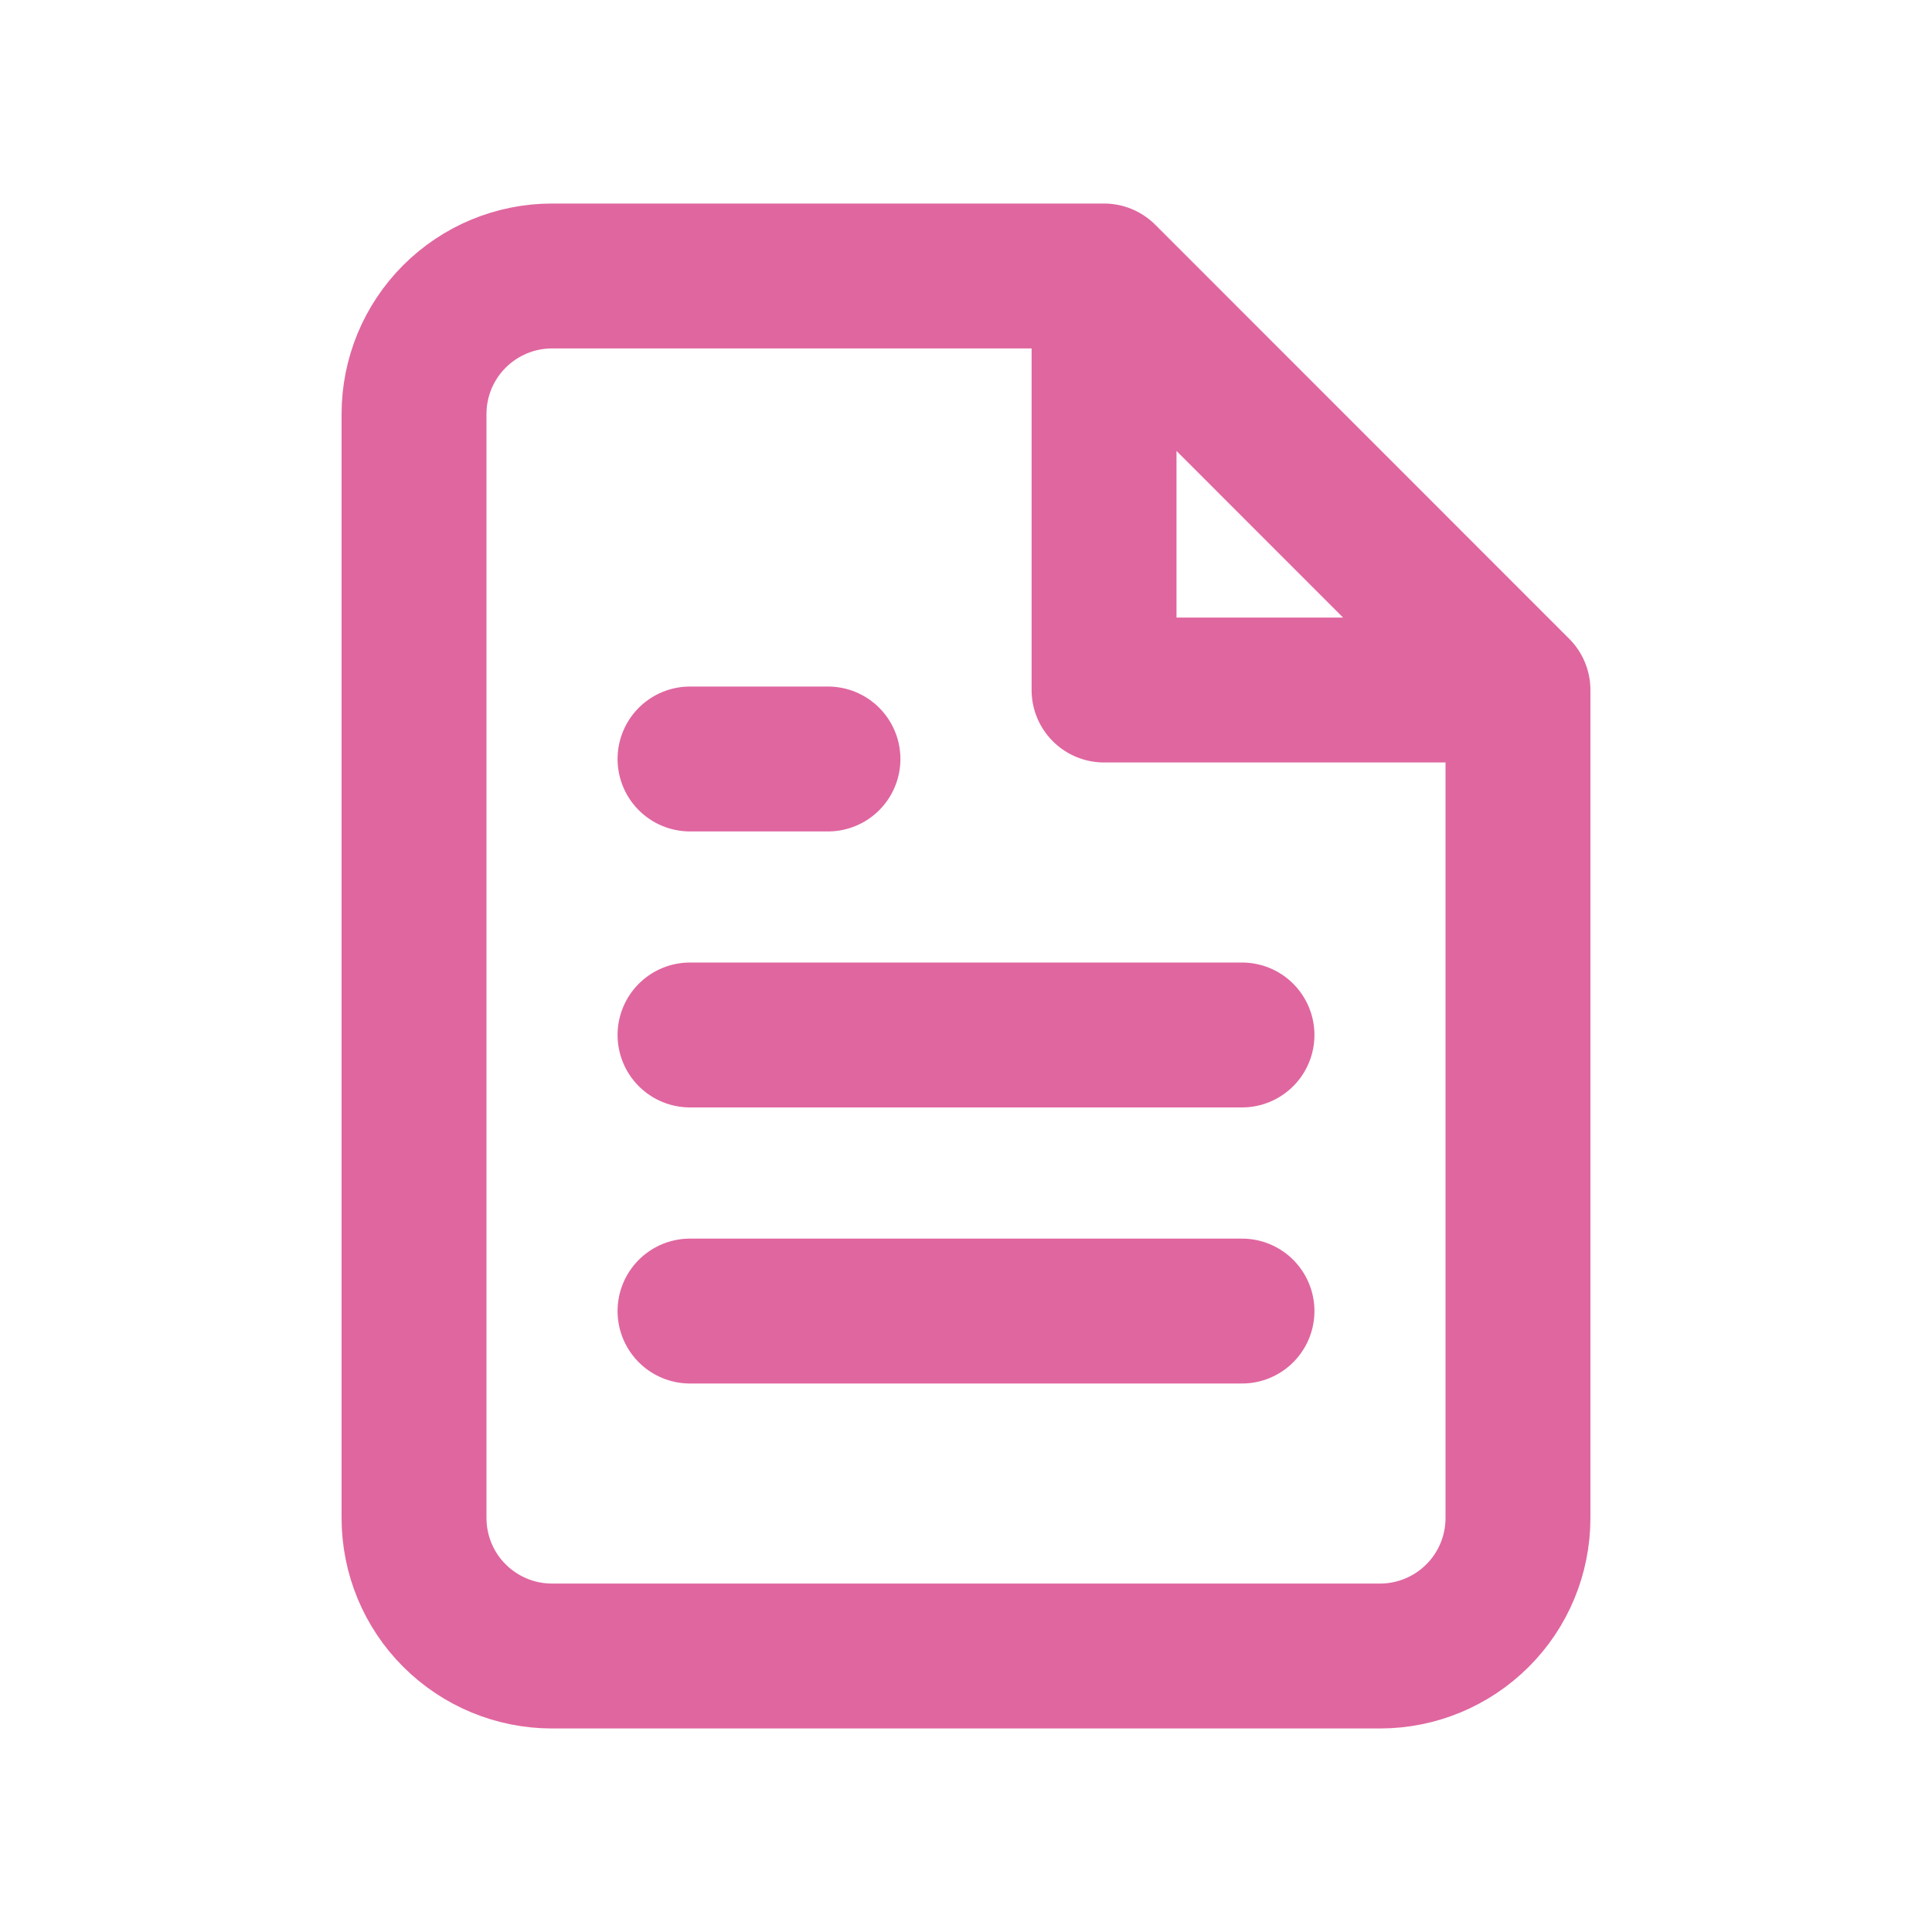 <?xml version="1.0" encoding="UTF-8"?> <svg xmlns="http://www.w3.org/2000/svg" width="20" height="20" viewBox="0 0 20 20" fill="none"><path d="M11.429 2.857H5.714C5.335 2.857 4.972 3.008 4.704 3.276C4.436 3.544 4.286 3.907 4.286 4.286V15.714C4.286 16.093 4.436 16.457 4.704 16.724C4.972 16.992 5.335 17.143 5.714 17.143H14.286C14.665 17.143 15.028 16.992 15.296 16.724C15.564 16.457 15.714 16.093 15.714 15.714V7.143M11.429 2.857L15.714 7.143M11.429 2.857V7.143H15.714M12.857 10.714H7.143M12.857 13.572H7.143M8.571 7.857H7.143" stroke="#E0669F" stroke-width="1.5" stroke-linecap="round" stroke-linejoin="round"></path></svg> 